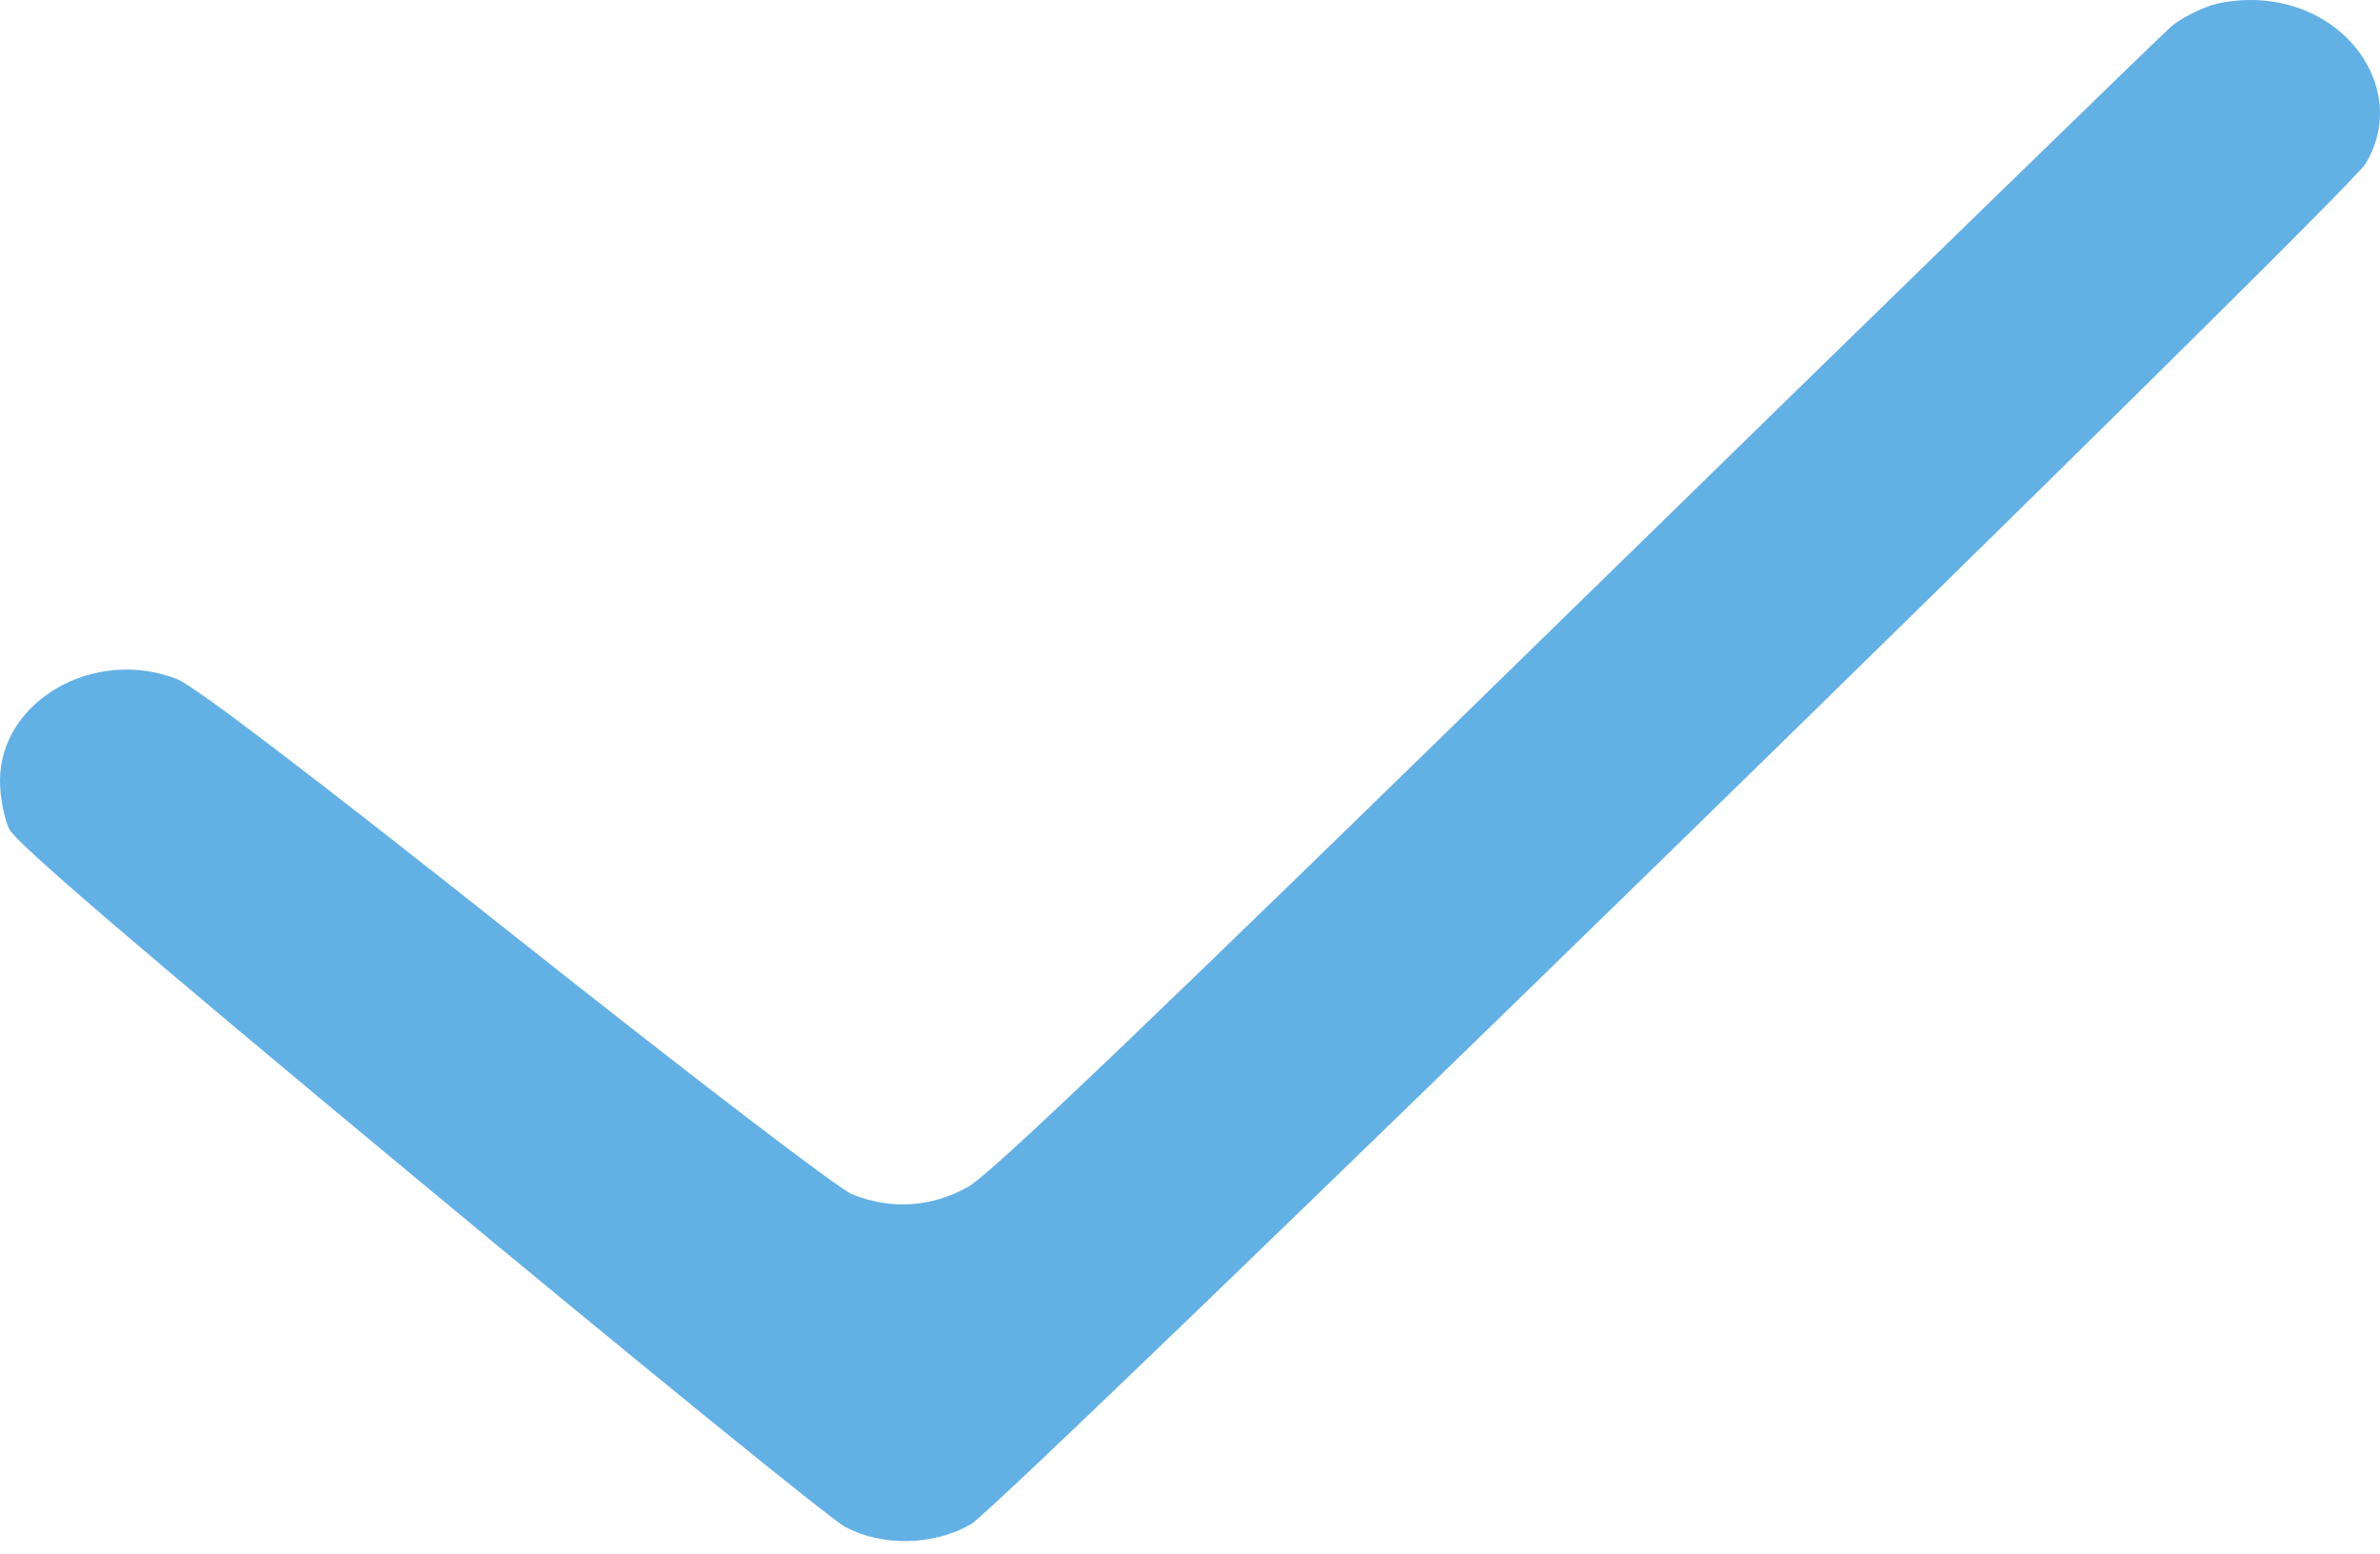 <?xml version="1.0" encoding="UTF-8"?> <svg xmlns="http://www.w3.org/2000/svg" width="72" height="47" viewBox="0 0 72 47" fill="none"> <path fill-rule="evenodd" clip-rule="evenodd" d="M66.881 0.166C66.496 0.292 65.975 0.563 65.722 0.769C65.469 0.974 57.376 8.846 47.738 18.262C34.745 30.956 29.972 35.517 29.277 35.903C28.168 36.518 26.948 36.594 25.779 36.122C25.361 35.954 21.027 32.639 15.601 28.339C9.34 23.377 5.881 20.744 5.352 20.538C2.854 19.565 0.011 21.191 2.75884e-05 23.6C-0.002 24.096 0.125 24.764 0.283 25.083C0.485 25.492 4.164 28.646 12.691 35.723C19.357 41.256 25.151 45.963 25.567 46.183C26.701 46.782 28.243 46.749 29.37 46.103C30.329 45.553 70.992 5.893 71.565 4.949C72.83 2.866 71.194 0.253 68.478 0.016C67.932 -0.031 67.306 0.028 66.881 0.166Z" fill="#63B0E5"></path> </svg> 